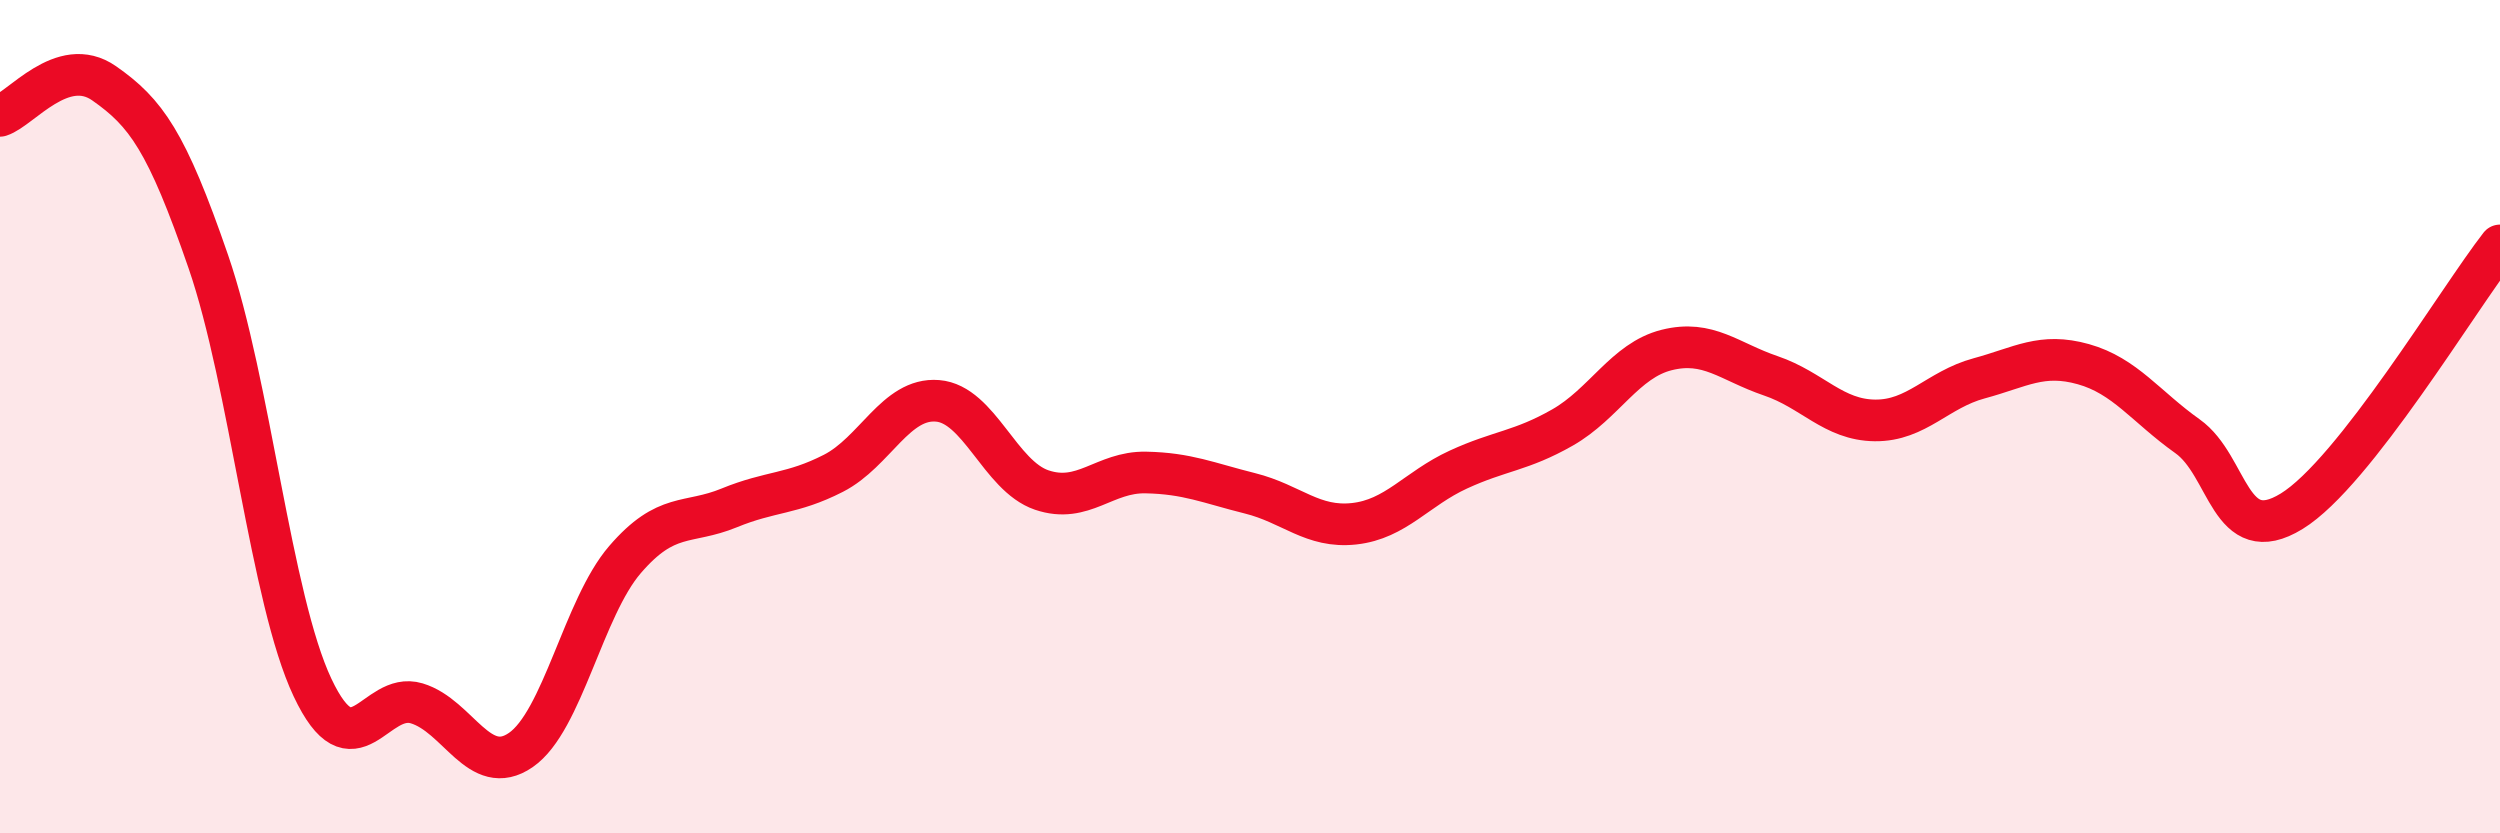 
    <svg width="60" height="20" viewBox="0 0 60 20" xmlns="http://www.w3.org/2000/svg">
      <path
        d="M 0,2.78 C 0.5,2.62 1.5,1.3 2.5,2 C 3.5,2.7 4,3.38 5,6.28 C 6,9.18 6.5,14.38 7.5,16.5 C 8.5,18.62 9,16.58 10,16.88 C 11,17.18 11.5,18.69 12.5,18 C 13.5,17.31 14,14.59 15,13.43 C 16,12.27 16.5,12.6 17.5,12.19 C 18.5,11.78 19,11.87 20,11.36 C 21,10.85 21.5,9.54 22.5,9.62 C 23.5,9.7 24,11.42 25,11.76 C 26,12.1 26.5,11.32 27.5,11.34 C 28.5,11.36 29,11.59 30,11.84 C 31,12.09 31.5,12.68 32.5,12.57 C 33.5,12.46 34,11.73 35,11.27 C 36,10.81 36.5,10.83 37.5,10.26 C 38.5,9.69 39,8.65 40,8.4 C 41,8.15 41.5,8.68 42.5,9.02 C 43.5,9.36 44,10.08 45,10.09 C 46,10.1 46.5,9.35 47.5,9.08 C 48.5,8.81 49,8.46 50,8.74 C 51,9.02 51.5,9.76 52.5,10.47 C 53.5,11.18 53.5,13.19 55,12.27 C 56.5,11.35 59,7.17 60,5.89L60 20L0 20Z"
        fill="#EB0A25"
        opacity="0.1"
        stroke-linecap="round"
        stroke-linejoin="round"
      />
      <path
        d="M 0,2.78 C 0.5,2.62 1.5,1.3 2.5,2 C 3.5,2.7 4,3.38 5,6.28 C 6,9.18 6.5,14.38 7.5,16.5 C 8.5,18.62 9,16.58 10,16.88 C 11,17.18 11.5,18.69 12.5,18 C 13.5,17.31 14,14.59 15,13.43 C 16,12.27 16.5,12.6 17.5,12.19 C 18.5,11.78 19,11.87 20,11.36 C 21,10.85 21.5,9.54 22.5,9.62 C 23.5,9.7 24,11.42 25,11.76 C 26,12.1 26.5,11.32 27.5,11.34 C 28.5,11.36 29,11.59 30,11.84 C 31,12.09 31.5,12.68 32.5,12.57 C 33.5,12.46 34,11.73 35,11.27 C 36,10.81 36.5,10.83 37.5,10.26 C 38.5,9.69 39,8.65 40,8.4 C 41,8.15 41.5,8.68 42.5,9.02 C 43.5,9.36 44,10.08 45,10.09 C 46,10.1 46.5,9.35 47.5,9.08 C 48.5,8.81 49,8.46 50,8.74 C 51,9.02 51.5,9.76 52.5,10.47 C 53.5,11.18 53.5,13.19 55,12.27 C 56.5,11.35 59,7.17 60,5.89"
        stroke="#EB0A25"
        stroke-width="1"
        fill="none"
        stroke-linecap="round"
        stroke-linejoin="round"
      />
    </svg>
  